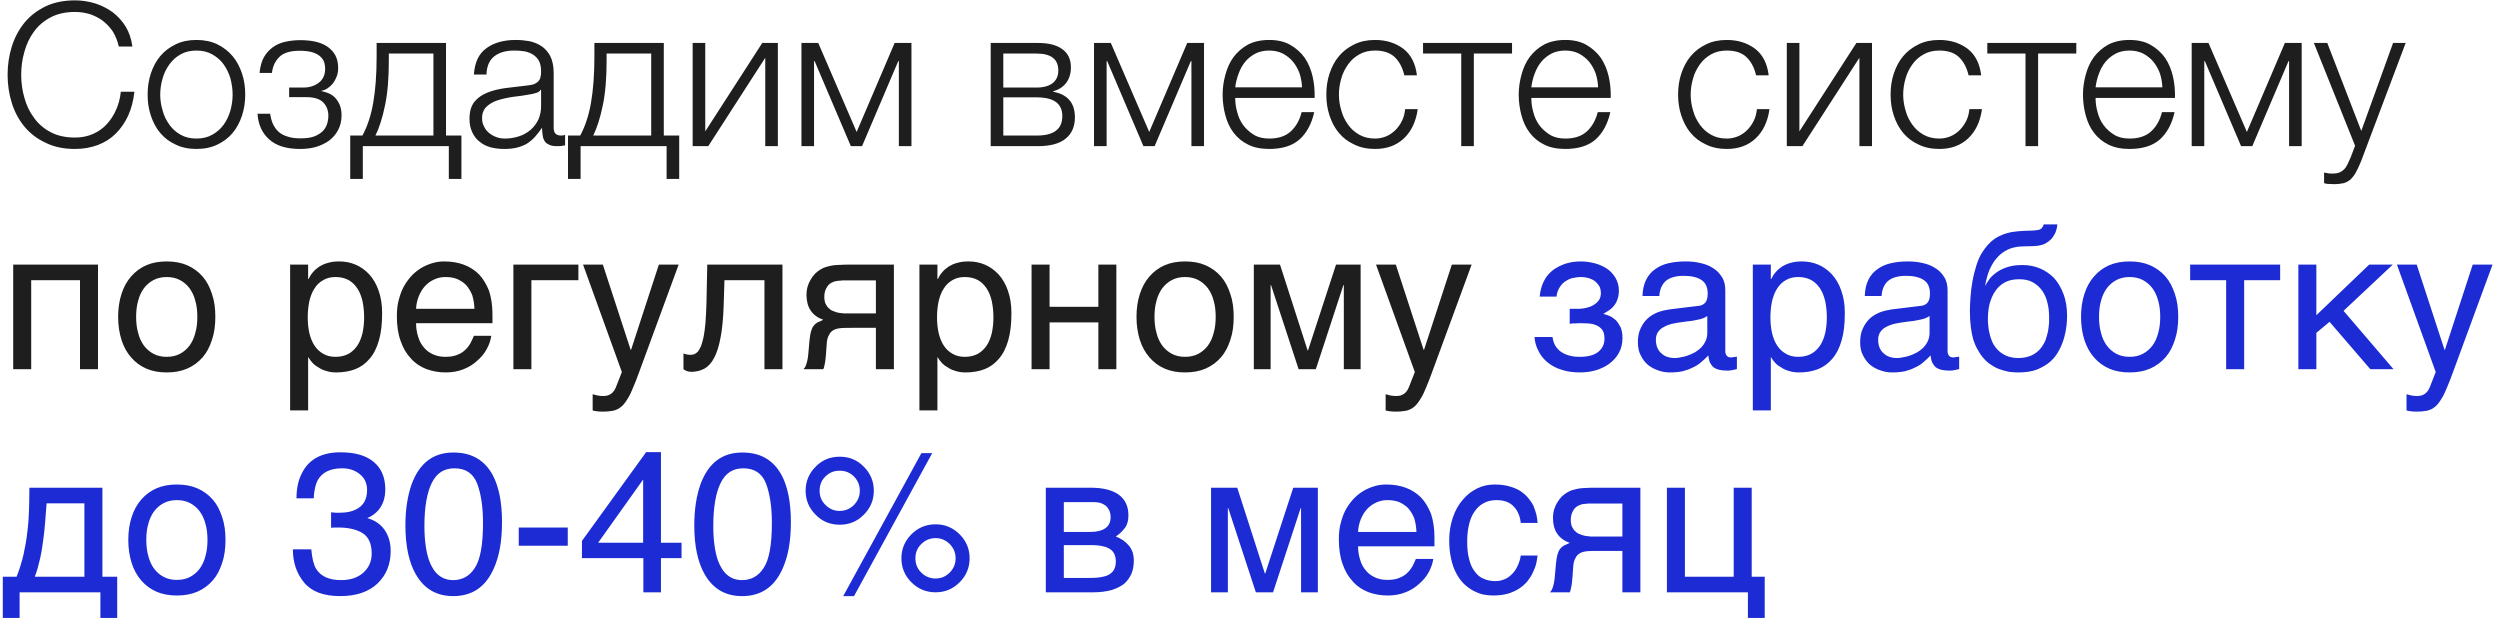 <?xml version="1.0" encoding="UTF-8"?> <svg xmlns="http://www.w3.org/2000/svg" width="325" height="81" viewBox="0 0 325 81" fill="none"><path d="M9.75 19.364C8.294 19.364 7.02 19.104 5.928 18.558C4.81 18.038 3.9 17.336 3.172 16.452C2.444 15.568 1.898 14.554 1.534 13.384C1.17 12.214 0.988 10.992 0.988 9.718C0.988 8.444 1.17 7.222 1.534 6.052C1.898 4.882 2.444 3.868 3.172 2.958C3.9 2.074 4.81 1.372 5.928 0.826C7.02 0.306 8.294 0.046 9.75 0.046C10.634 0.046 11.492 0.176 12.35 0.436C13.182 0.696 13.936 1.086 14.638 1.58C15.314 2.1 15.886 2.724 16.354 3.478C16.796 4.232 17.082 5.09 17.212 6.052H15.444C15.288 5.35 15.028 4.7 14.69 4.128C14.326 3.582 13.884 3.114 13.39 2.724C12.87 2.334 12.298 2.048 11.7 1.84C11.076 1.658 10.426 1.554 9.75 1.554C8.528 1.554 7.462 1.788 6.578 2.256C5.694 2.724 4.966 3.348 4.42 4.102C3.848 4.882 3.432 5.766 3.172 6.728C2.886 7.716 2.756 8.704 2.756 9.718C2.756 10.732 2.886 11.746 3.172 12.708C3.432 13.67 3.848 14.554 4.42 15.308C4.966 16.088 5.694 16.712 6.578 17.18C7.462 17.648 8.528 17.882 9.75 17.882C10.608 17.882 11.388 17.726 12.09 17.414C12.792 17.102 13.39 16.686 13.884 16.14C14.378 15.594 14.794 14.97 15.106 14.242C15.418 13.54 15.626 12.76 15.704 11.928H17.472C17.342 13.072 17.082 14.112 16.666 15.022C16.25 15.932 15.704 16.712 15.054 17.362C14.404 18.012 13.624 18.506 12.74 18.844C11.83 19.182 10.842 19.364 9.75 19.364ZM25.535 19.364C24.521 19.364 23.611 19.182 22.831 18.792C22.025 18.428 21.375 17.934 20.829 17.284C20.283 16.634 19.893 15.88 19.607 15.022C19.321 14.164 19.191 13.254 19.191 12.292C19.191 11.33 19.321 10.42 19.607 9.562C19.893 8.704 20.283 7.95 20.829 7.3C21.375 6.65 22.025 6.156 22.831 5.766C23.611 5.376 24.521 5.194 25.535 5.194C26.549 5.194 27.459 5.376 28.265 5.766C29.045 6.156 29.695 6.65 30.241 7.3C30.787 7.95 31.177 8.704 31.463 9.562C31.749 10.42 31.879 11.33 31.879 12.292C31.879 13.254 31.749 14.164 31.463 15.022C31.177 15.88 30.787 16.634 30.241 17.284C29.695 17.934 29.045 18.428 28.265 18.792C27.459 19.182 26.549 19.364 25.535 19.364ZM25.535 18.012C26.315 18.012 26.991 17.856 27.589 17.518C28.187 17.18 28.681 16.764 29.071 16.218C29.461 15.672 29.747 15.074 29.955 14.372C30.137 13.696 30.241 12.994 30.241 12.292C30.241 11.59 30.137 10.888 29.955 10.186C29.747 9.51 29.461 8.912 29.071 8.366C28.681 7.82 28.187 7.404 27.589 7.066C26.991 6.728 26.315 6.572 25.535 6.572C24.755 6.572 24.079 6.728 23.481 7.066C22.883 7.404 22.415 7.82 22.025 8.366C21.635 8.912 21.323 9.51 21.141 10.186C20.933 10.888 20.829 11.59 20.829 12.292C20.829 12.994 20.933 13.696 21.141 14.372C21.323 15.074 21.635 15.672 22.025 16.218C22.415 16.764 22.883 17.18 23.481 17.518C24.079 17.856 24.755 18.012 25.535 18.012ZM39.02 19.364C37.226 19.364 35.9 18.948 34.99 18.116C34.08 17.31 33.56 16.192 33.482 14.788H35.12C35.198 15.282 35.302 15.724 35.484 16.114C35.666 16.504 35.9 16.842 36.212 17.128C36.524 17.414 36.914 17.622 37.382 17.752C37.824 17.908 38.396 17.986 39.046 17.986C39.8 17.986 40.398 17.908 40.866 17.726C41.334 17.544 41.698 17.31 41.984 17.024C42.244 16.738 42.426 16.426 42.53 16.088C42.634 15.75 42.686 15.386 42.686 15.048C42.686 14.372 42.478 13.8 42.036 13.332C41.594 12.864 40.84 12.63 39.826 12.63H37.59V11.382H39.436C40.216 11.382 40.892 11.174 41.438 10.758C41.984 10.342 42.27 9.744 42.27 8.938C42.27 8.704 42.244 8.444 42.166 8.158C42.088 7.872 41.906 7.612 41.672 7.378C41.438 7.144 41.1 6.962 40.658 6.806C40.216 6.676 39.67 6.598 38.968 6.598C37.746 6.598 36.862 6.858 36.316 7.404C35.77 7.95 35.432 8.652 35.354 9.484H33.742C33.82 8.678 34.002 7.976 34.314 7.43C34.626 6.884 35.016 6.468 35.484 6.13C35.952 5.792 36.498 5.558 37.096 5.428C37.694 5.298 38.344 5.22 38.994 5.22C39.696 5.22 40.346 5.272 40.944 5.402C41.542 5.532 42.062 5.74 42.504 6.026C42.946 6.312 43.31 6.702 43.57 7.144C43.83 7.612 43.96 8.184 43.96 8.834C43.96 9.224 43.908 9.588 43.778 9.926C43.648 10.264 43.492 10.55 43.31 10.81C43.102 11.07 42.868 11.278 42.608 11.46C42.348 11.642 42.088 11.746 41.802 11.798V11.85C42.114 11.902 42.426 12.006 42.738 12.136C43.05 12.266 43.336 12.474 43.57 12.708C43.804 12.968 44.012 13.28 44.168 13.644C44.324 14.034 44.402 14.476 44.402 14.996C44.402 15.724 44.246 16.348 43.96 16.894C43.674 17.44 43.284 17.908 42.79 18.272C42.296 18.636 41.724 18.896 41.074 19.104C40.424 19.286 39.722 19.364 39.02 19.364ZM47.115 17.622C47.765 16.426 48.233 14.996 48.519 13.358C48.805 11.72 48.961 9.718 48.961 7.352V5.584H57.983V17.622H59.985V23.264H58.347V19H47.167V23.264H45.529V17.622H47.115ZM50.547 6.962V7.898C50.547 10.16 50.391 12.084 50.053 13.696C49.715 15.334 49.299 16.634 48.805 17.622H56.345V6.962H50.547ZM65.531 19.364C64.907 19.364 64.335 19.286 63.789 19.156C63.243 19 62.749 18.766 62.359 18.428C61.943 18.116 61.631 17.7 61.397 17.206C61.163 16.712 61.033 16.14 61.033 15.464C61.033 14.528 61.241 13.8 61.657 13.254C62.073 12.734 62.619 12.344 63.321 12.058C63.997 11.772 64.777 11.59 65.635 11.46L68.235 11.148C68.573 11.122 68.859 11.07 69.145 11.018C69.405 10.966 69.613 10.862 69.795 10.732C69.977 10.602 70.107 10.446 70.211 10.212C70.289 9.978 70.341 9.692 70.341 9.328C70.341 8.782 70.263 8.314 70.081 7.95C69.899 7.612 69.639 7.326 69.327 7.118C68.989 6.91 68.625 6.754 68.209 6.676C67.767 6.598 67.325 6.572 66.831 6.572C65.791 6.572 64.933 6.806 64.283 7.3C63.633 7.794 63.269 8.6 63.243 9.692H61.605C61.709 8.106 62.255 6.962 63.243 6.26C64.205 5.558 65.479 5.194 67.039 5.194C67.637 5.194 68.209 5.246 68.807 5.35C69.405 5.48 69.925 5.688 70.393 6C70.861 6.312 71.251 6.754 71.537 7.3C71.823 7.872 71.979 8.6 71.979 9.51V16.634C71.979 17.284 72.291 17.622 72.941 17.622C73.149 17.622 73.331 17.596 73.461 17.518V18.896L72.967 18.974C72.811 19 72.629 19 72.395 19C71.979 19 71.641 18.948 71.407 18.818C71.147 18.714 70.939 18.558 70.809 18.35C70.679 18.142 70.575 17.882 70.549 17.596C70.497 17.31 70.471 16.998 70.471 16.66H70.419C70.133 17.102 69.821 17.466 69.535 17.804C69.223 18.142 68.885 18.428 68.521 18.662C68.131 18.896 67.715 19.052 67.221 19.182C66.727 19.312 66.181 19.364 65.531 19.364ZM65.661 18.012C66.285 18.012 66.883 17.908 67.455 17.726C68.027 17.544 68.521 17.258 68.963 16.894C69.379 16.53 69.717 16.088 69.977 15.568C70.211 15.048 70.341 14.45 70.341 13.8V11.668H70.289C70.185 11.85 69.977 12.006 69.691 12.084C69.405 12.162 69.145 12.24 68.911 12.266C68.209 12.396 67.507 12.5 66.779 12.578C66.025 12.682 65.349 12.838 64.751 13.02C64.153 13.202 63.659 13.488 63.269 13.852C62.879 14.216 62.671 14.71 62.671 15.36C62.671 15.776 62.749 16.14 62.931 16.452C63.087 16.79 63.295 17.05 63.581 17.284C63.867 17.518 64.179 17.7 64.543 17.83C64.881 17.96 65.271 18.012 65.661 18.012ZM75.426 17.622C76.076 16.426 76.544 14.996 76.83 13.358C77.116 11.72 77.272 9.718 77.272 7.352V5.584H86.294V17.622H88.296V23.264H86.658V19H75.478V23.264H73.84V17.622H75.426ZM78.858 6.962V7.898C78.858 10.16 78.702 12.084 78.364 13.696C78.026 15.334 77.61 16.634 77.116 17.622H84.656V6.962H78.858ZM91.684 17.076L99.094 5.584H101.122V19H99.484V7.508L92.074 19H90.046V5.584H91.684V17.076ZM111.364 17.154L116.304 5.584H118.488V19H116.85V7.95H116.772L112.066 19H110.61L105.904 7.95H105.826V19H104.188V5.584H106.372L111.364 17.154ZM134.928 5.584C136.306 5.584 137.346 5.844 138.1 6.39C138.854 6.936 139.218 7.716 139.218 8.756C139.218 9.562 139.01 10.212 138.62 10.758C138.204 11.304 137.632 11.668 136.904 11.876V11.928C137.788 12.084 138.49 12.422 138.984 12.968C139.478 13.514 139.738 14.268 139.738 15.256C139.738 16.478 139.322 17.388 138.516 18.038C137.71 18.688 136.514 19 134.928 19H128.792V5.584H134.928ZM134.746 11.382C135.682 11.382 136.384 11.174 136.878 10.784C137.346 10.394 137.58 9.848 137.58 9.172C137.58 7.69 136.644 6.962 134.746 6.962H130.43V11.382H134.746ZM134.746 17.622C135.89 17.622 136.748 17.414 137.294 16.972C137.84 16.556 138.1 15.932 138.1 15.074C138.1 14.294 137.84 13.696 137.294 13.28C136.748 12.864 135.89 12.656 134.746 12.656H130.43V17.622H134.746ZM149.399 17.154L154.339 5.584H156.523V19H154.885V7.95H154.807L150.101 19H148.645L143.939 7.95H143.861V19H142.223V5.584H144.407L149.399 17.154ZM164.999 19.364C163.933 19.364 162.997 19.182 162.243 18.792C161.489 18.428 160.865 17.908 160.371 17.258C159.877 16.608 159.539 15.88 159.305 15.022C159.071 14.164 158.941 13.254 158.941 12.292C158.941 11.408 159.071 10.55 159.305 9.692C159.539 8.834 159.877 8.08 160.371 7.404C160.865 6.754 161.489 6.208 162.243 5.792C162.997 5.402 163.933 5.194 164.999 5.194C166.065 5.194 167.001 5.402 167.755 5.844C168.509 6.286 169.133 6.832 169.627 7.534C170.095 8.236 170.433 9.042 170.641 9.952C170.849 10.862 170.927 11.798 170.901 12.734H160.579C160.579 13.332 160.657 13.956 160.839 14.58C160.995 15.204 161.255 15.776 161.619 16.27C161.983 16.764 162.451 17.18 162.997 17.518C163.543 17.856 164.219 18.012 164.999 18.012C166.195 18.012 167.131 17.7 167.807 17.076C168.483 16.452 168.951 15.62 169.211 14.58H170.849C170.511 16.114 169.861 17.284 168.951 18.116C168.015 18.948 166.689 19.364 164.999 19.364ZM169.263 11.356C169.237 10.732 169.133 10.134 168.951 9.562C168.743 8.99 168.457 8.47 168.093 8.028C167.729 7.586 167.287 7.248 166.767 6.962C166.247 6.702 165.649 6.572 164.999 6.572C164.323 6.572 163.725 6.702 163.205 6.962C162.685 7.248 162.243 7.586 161.879 8.028C161.515 8.47 161.229 8.99 161.021 9.562C160.787 10.16 160.657 10.758 160.579 11.356H169.263ZM178.767 19.364C177.753 19.364 176.843 19.182 176.063 18.792C175.257 18.428 174.607 17.934 174.061 17.284C173.515 16.634 173.125 15.88 172.839 15.022C172.553 14.164 172.423 13.254 172.423 12.292C172.423 11.33 172.553 10.42 172.839 9.562C173.125 8.704 173.515 7.95 174.061 7.3C174.607 6.65 175.257 6.156 176.063 5.766C176.843 5.376 177.753 5.194 178.767 5.194C180.197 5.194 181.419 5.584 182.433 6.338C183.421 7.092 184.019 8.262 184.201 9.796H182.563C182.329 8.782 181.913 8.002 181.315 7.43C180.717 6.858 179.859 6.572 178.767 6.572C177.987 6.572 177.311 6.728 176.713 7.066C176.115 7.404 175.647 7.82 175.257 8.366C174.867 8.912 174.555 9.51 174.373 10.186C174.165 10.888 174.061 11.59 174.061 12.292C174.061 12.994 174.165 13.696 174.373 14.372C174.555 15.074 174.867 15.672 175.257 16.218C175.647 16.764 176.115 17.18 176.713 17.518C177.311 17.856 177.987 18.012 178.767 18.012C179.261 18.012 179.755 17.908 180.197 17.726C180.639 17.544 181.055 17.258 181.393 16.92C181.731 16.582 182.017 16.192 182.251 15.724C182.485 15.256 182.615 14.736 182.667 14.19H184.305C184.071 15.828 183.473 17.076 182.511 17.986C181.549 18.896 180.301 19.364 178.767 19.364ZM184.995 5.584H196.565V6.962H191.599V19H189.961V6.962H184.995V5.584ZM203.491 19.364C202.425 19.364 201.489 19.182 200.735 18.792C199.981 18.428 199.357 17.908 198.863 17.258C198.369 16.608 198.031 15.88 197.797 15.022C197.563 14.164 197.433 13.254 197.433 12.292C197.433 11.408 197.563 10.55 197.797 9.692C198.031 8.834 198.369 8.08 198.863 7.404C199.357 6.754 199.981 6.208 200.735 5.792C201.489 5.402 202.425 5.194 203.491 5.194C204.557 5.194 205.493 5.402 206.247 5.844C207.001 6.286 207.625 6.832 208.119 7.534C208.587 8.236 208.925 9.042 209.133 9.952C209.341 10.862 209.419 11.798 209.393 12.734H199.071C199.071 13.332 199.149 13.956 199.331 14.58C199.487 15.204 199.747 15.776 200.111 16.27C200.475 16.764 200.943 17.18 201.489 17.518C202.035 17.856 202.711 18.012 203.491 18.012C204.687 18.012 205.623 17.7 206.299 17.076C206.975 16.452 207.443 15.62 207.703 14.58H209.341C209.003 16.114 208.353 17.284 207.443 18.116C206.507 18.948 205.181 19.364 203.491 19.364ZM207.755 11.356C207.729 10.732 207.625 10.134 207.443 9.562C207.235 8.99 206.949 8.47 206.585 8.028C206.221 7.586 205.779 7.248 205.259 6.962C204.739 6.702 204.141 6.572 203.491 6.572C202.815 6.572 202.217 6.702 201.697 6.962C201.177 7.248 200.735 7.586 200.371 8.028C200.007 8.47 199.721 8.99 199.513 9.562C199.279 10.16 199.149 10.758 199.071 11.356H207.755ZM224.496 19.364C223.482 19.364 222.572 19.182 221.792 18.792C220.986 18.428 220.336 17.934 219.79 17.284C219.244 16.634 218.854 15.88 218.568 15.022C218.282 14.164 218.152 13.254 218.152 12.292C218.152 11.33 218.282 10.42 218.568 9.562C218.854 8.704 219.244 7.95 219.79 7.3C220.336 6.65 220.986 6.156 221.792 5.766C222.572 5.376 223.482 5.194 224.496 5.194C225.926 5.194 227.148 5.584 228.162 6.338C229.15 7.092 229.748 8.262 229.93 9.796H228.292C228.058 8.782 227.642 8.002 227.044 7.43C226.446 6.858 225.588 6.572 224.496 6.572C223.716 6.572 223.04 6.728 222.442 7.066C221.844 7.404 221.376 7.82 220.986 8.366C220.596 8.912 220.284 9.51 220.102 10.186C219.894 10.888 219.79 11.59 219.79 12.292C219.79 12.994 219.894 13.696 220.102 14.372C220.284 15.074 220.596 15.672 220.986 16.218C221.376 16.764 221.844 17.18 222.442 17.518C223.04 17.856 223.716 18.012 224.496 18.012C224.99 18.012 225.484 17.908 225.926 17.726C226.368 17.544 226.784 17.258 227.122 16.92C227.46 16.582 227.746 16.192 227.98 15.724C228.214 15.256 228.344 14.736 228.396 14.19H230.034C229.8 15.828 229.202 17.076 228.24 17.986C227.278 18.896 226.03 19.364 224.496 19.364ZM233.922 17.076L241.332 5.584H243.36V19H241.722V7.508L234.312 19H232.284V5.584H233.922V17.076ZM252.121 19.364C251.107 19.364 250.197 19.182 249.417 18.792C248.611 18.428 247.961 17.934 247.415 17.284C246.869 16.634 246.479 15.88 246.193 15.022C245.907 14.164 245.777 13.254 245.777 12.292C245.777 11.33 245.907 10.42 246.193 9.562C246.479 8.704 246.869 7.95 247.415 7.3C247.961 6.65 248.611 6.156 249.417 5.766C250.197 5.376 251.107 5.194 252.121 5.194C253.551 5.194 254.773 5.584 255.787 6.338C256.775 7.092 257.373 8.262 257.555 9.796H255.917C255.683 8.782 255.267 8.002 254.669 7.43C254.071 6.858 253.213 6.572 252.121 6.572C251.341 6.572 250.665 6.728 250.067 7.066C249.469 7.404 249.001 7.82 248.611 8.366C248.221 8.912 247.909 9.51 247.727 10.186C247.519 10.888 247.415 11.59 247.415 12.292C247.415 12.994 247.519 13.696 247.727 14.372C247.909 15.074 248.221 15.672 248.611 16.218C249.001 16.764 249.469 17.18 250.067 17.518C250.665 17.856 251.341 18.012 252.121 18.012C252.615 18.012 253.109 17.908 253.551 17.726C253.993 17.544 254.409 17.258 254.747 16.92C255.085 16.582 255.371 16.192 255.605 15.724C255.839 15.256 255.969 14.736 256.021 14.19H257.659C257.425 15.828 256.827 17.076 255.865 17.986C254.903 18.896 253.655 19.364 252.121 19.364ZM258.349 5.584H269.919V6.962H264.953V19H263.315V6.962H258.349V5.584ZM276.844 19.364C275.778 19.364 274.842 19.182 274.088 18.792C273.334 18.428 272.71 17.908 272.216 17.258C271.722 16.608 271.384 15.88 271.15 15.022C270.916 14.164 270.786 13.254 270.786 12.292C270.786 11.408 270.916 10.55 271.15 9.692C271.384 8.834 271.722 8.08 272.216 7.404C272.71 6.754 273.334 6.208 274.088 5.792C274.842 5.402 275.778 5.194 276.844 5.194C277.91 5.194 278.846 5.402 279.6 5.844C280.354 6.286 280.978 6.832 281.472 7.534C281.94 8.236 282.278 9.042 282.486 9.952C282.694 10.862 282.772 11.798 282.746 12.734H272.424C272.424 13.332 272.502 13.956 272.684 14.58C272.84 15.204 273.1 15.776 273.464 16.27C273.828 16.764 274.296 17.18 274.842 17.518C275.388 17.856 276.064 18.012 276.844 18.012C278.04 18.012 278.976 17.7 279.652 17.076C280.328 16.452 280.796 15.62 281.056 14.58H282.694C282.356 16.114 281.706 17.284 280.796 18.116C279.86 18.948 278.534 19.364 276.844 19.364ZM281.108 11.356C281.082 10.732 280.978 10.134 280.796 9.562C280.588 8.99 280.302 8.47 279.938 8.028C279.574 7.586 279.132 7.248 278.612 6.962C278.092 6.702 277.494 6.572 276.844 6.572C276.168 6.572 275.57 6.702 275.05 6.962C274.53 7.248 274.088 7.586 273.724 8.028C273.36 8.47 273.074 8.99 272.866 9.562C272.632 10.16 272.502 10.758 272.424 11.356H281.108ZM292.095 17.154L297.035 5.584H299.219V19H297.581V7.95H297.503L292.797 19H291.341L286.635 7.95H286.557V19H284.919V5.584H287.103L292.095 17.154ZM303.378 23.94C303.04 23.914 302.806 23.914 302.624 23.914C302.442 23.888 302.26 23.862 302.13 23.81V22.432L302.702 22.536C302.884 22.562 303.066 22.562 303.248 22.562C303.612 22.562 303.924 22.51 304.158 22.406C304.392 22.302 304.574 22.172 304.756 21.99C304.938 21.808 305.068 21.574 305.198 21.314C305.328 21.054 305.458 20.768 305.588 20.456L306.16 18.948L300.804 5.584H302.546L306.966 17.024L311.1 5.584H312.738L306.914 21.028C306.68 21.6 306.446 22.068 306.238 22.458C306.03 22.822 305.796 23.108 305.562 23.342C305.302 23.55 305.016 23.706 304.678 23.81C304.34 23.888 303.898 23.94 303.378 23.94ZM4.056 48H1.716V34.402H12.74V48H10.4V36.43H4.056V48ZM27.993 41.188C27.993 42.306 27.863 43.294 27.551 44.204C27.265 45.088 26.875 45.842 26.329 46.466C25.783 47.09 25.107 47.584 24.327 47.922C23.547 48.26 22.663 48.416 21.675 48.416C20.687 48.416 19.803 48.26 19.023 47.922C18.243 47.584 17.593 47.09 17.047 46.466C16.501 45.842 16.085 45.088 15.799 44.204C15.513 43.294 15.357 42.306 15.357 41.188C15.357 40.07 15.513 39.082 15.799 38.198C16.085 37.314 16.501 36.56 17.047 35.936C17.593 35.312 18.243 34.818 19.023 34.48C19.803 34.142 20.687 33.986 21.675 33.986C22.663 33.986 23.547 34.142 24.327 34.48C25.107 34.818 25.783 35.312 26.329 35.936C26.875 36.56 27.265 37.314 27.551 38.198C27.863 39.082 27.993 40.07 27.993 41.188ZM25.653 41.188C25.653 40.434 25.575 39.732 25.393 39.108C25.237 38.484 24.977 37.938 24.639 37.47C24.301 37.028 23.885 36.664 23.391 36.404C22.897 36.144 22.325 36.014 21.675 36.014C21.025 36.014 20.453 36.144 19.959 36.404C19.465 36.664 19.049 37.028 18.711 37.47C18.373 37.938 18.113 38.484 17.957 39.108C17.775 39.732 17.697 40.434 17.697 41.188C17.697 41.942 17.775 42.644 17.957 43.268C18.113 43.918 18.373 44.464 18.711 44.932C19.049 45.374 19.465 45.738 19.959 45.998C20.453 46.258 21.025 46.388 21.675 46.388C22.325 46.388 22.897 46.258 23.391 45.998C23.885 45.738 24.301 45.374 24.639 44.932C24.977 44.464 25.237 43.918 25.393 43.268C25.575 42.644 25.653 41.942 25.653 41.188ZM40.057 36.274H40.109C40.265 35.962 40.447 35.65 40.681 35.39C40.915 35.104 41.201 34.87 41.539 34.636C41.851 34.454 42.215 34.272 42.657 34.168C43.073 34.038 43.567 33.986 44.113 33.986C44.841 33.986 45.543 34.116 46.219 34.402C46.895 34.688 47.467 35.104 47.987 35.65C48.507 36.222 48.923 36.924 49.209 37.756C49.521 38.614 49.677 39.576 49.677 40.694C49.677 42.098 49.547 43.268 49.261 44.256C48.975 45.244 48.585 46.024 48.039 46.648C47.519 47.272 46.895 47.714 46.167 48C45.413 48.286 44.607 48.416 43.697 48.416C43.255 48.416 42.839 48.364 42.449 48.234C42.059 48.13 41.695 47.974 41.409 47.766C41.071 47.584 40.811 47.376 40.603 47.142C40.395 46.908 40.213 46.674 40.109 46.466H40.057V53.356H37.717V34.402H40.057V36.274ZM40.005 41.266C40.005 42.02 40.083 42.67 40.213 43.294C40.369 43.918 40.577 44.464 40.889 44.932C41.175 45.374 41.565 45.738 42.033 45.998C42.475 46.258 42.995 46.388 43.619 46.388C44.269 46.388 44.815 46.258 45.309 45.998C45.777 45.738 46.141 45.374 46.453 44.932C46.765 44.464 46.973 43.918 47.129 43.294C47.259 42.67 47.337 42.02 47.337 41.266C47.337 40.486 47.259 39.81 47.129 39.16C46.973 38.51 46.765 37.964 46.453 37.496C46.141 37.028 45.777 36.664 45.309 36.404C44.815 36.144 44.269 36.014 43.619 36.014C42.995 36.014 42.475 36.144 42.033 36.404C41.565 36.664 41.175 37.028 40.889 37.496C40.577 37.964 40.369 38.51 40.213 39.16C40.083 39.81 40.005 40.486 40.005 41.266ZM63.864 43.658C63.786 44.256 63.578 44.828 63.266 45.4C62.954 45.972 62.538 46.466 62.018 46.908C61.524 47.376 60.926 47.74 60.25 48C59.548 48.286 58.768 48.416 57.936 48.416C57.026 48.416 56.194 48.26 55.414 47.974C54.634 47.662 53.958 47.22 53.412 46.596C52.84 45.998 52.398 45.244 52.086 44.334C51.748 43.424 51.592 42.332 51.592 41.11C51.592 40.278 51.67 39.524 51.878 38.848C52.06 38.172 52.294 37.574 52.606 37.054C52.918 36.534 53.282 36.066 53.672 35.676C54.088 35.286 54.504 34.974 54.972 34.714C55.414 34.48 55.882 34.298 56.35 34.168C56.818 34.038 57.286 33.986 57.728 33.986C58.664 33.986 59.496 34.116 60.276 34.402C61.056 34.688 61.706 35.104 62.278 35.676C62.824 36.248 63.24 36.976 63.578 37.808C63.864 38.692 64.02 39.706 64.02 40.85V42.02H54.088C54.088 42.67 54.192 43.268 54.374 43.814C54.53 44.36 54.79 44.802 55.128 45.192C55.44 45.582 55.856 45.868 56.324 46.076C56.792 46.284 57.312 46.388 57.91 46.388C58.508 46.388 59.028 46.31 59.444 46.128C59.86 45.972 60.198 45.764 60.484 45.478C60.77 45.218 60.978 44.932 61.16 44.62C61.342 44.282 61.472 43.97 61.602 43.658H63.864ZM61.68 40.148C61.654 39.498 61.55 38.9 61.394 38.38C61.186 37.86 60.926 37.444 60.614 37.08C60.302 36.742 59.886 36.482 59.444 36.274C58.976 36.092 58.482 36.014 57.91 36.014C57.39 36.014 56.896 36.118 56.454 36.326C55.986 36.534 55.596 36.82 55.258 37.184C54.92 37.548 54.66 37.99 54.452 38.484C54.244 39.004 54.114 39.55 54.088 40.148H61.68ZM75.191 36.43H69.081V48H66.741V34.402H75.191V36.43ZM81.986 45.478H82.038L85.652 34.402H88.226L83.026 48.546C82.766 49.248 82.532 49.872 82.298 50.392C82.09 50.912 81.882 51.38 81.648 51.744C81.44 52.108 81.232 52.394 81.024 52.628C80.816 52.862 80.556 53.044 80.322 53.174C80.036 53.304 79.776 53.408 79.438 53.434C79.126 53.486 78.762 53.512 78.346 53.512C78.008 53.512 77.748 53.486 77.566 53.46C77.358 53.434 77.176 53.408 77.046 53.356V51.25C77.202 51.302 77.41 51.354 77.644 51.406C77.878 51.458 78.164 51.484 78.424 51.484C78.84 51.484 79.204 51.38 79.464 51.172C79.75 50.964 79.932 50.678 80.088 50.288L80.842 48.364L75.798 34.402H78.372L81.986 45.478ZM94.076 39.706C94.024 41.344 93.894 42.722 93.686 43.814C93.478 44.932 93.218 45.816 92.854 46.492C92.516 47.168 92.074 47.636 91.58 47.922C91.086 48.182 90.514 48.338 89.864 48.338C89.63 48.338 89.422 48.286 89.266 48.234C89.084 48.156 88.954 48.078 88.85 48V45.946C89.188 46.076 89.474 46.128 89.734 46.128C89.916 46.128 90.098 46.102 90.254 46.05C90.41 45.972 90.566 45.868 90.722 45.712C90.852 45.53 91.008 45.296 91.138 44.984C91.242 44.672 91.372 44.256 91.476 43.762C91.554 43.268 91.658 42.67 91.71 41.968C91.762 41.24 91.814 40.408 91.84 39.42L91.944 34.402H101.72V48H99.38V36.43H94.18L94.076 39.706ZM113.867 42.618H110.851C110.305 42.618 109.837 42.618 109.447 42.644C109.031 42.67 108.693 42.748 108.407 42.878C108.147 43.034 107.913 43.216 107.783 43.528C107.601 43.814 107.497 44.204 107.471 44.75L107.367 46.206C107.341 46.258 107.341 46.336 107.341 46.466C107.315 46.596 107.315 46.752 107.289 46.908C107.263 47.09 107.237 47.272 107.185 47.454C107.159 47.662 107.107 47.844 107.029 48H104.455C104.533 47.922 104.559 47.844 104.637 47.766C104.689 47.688 104.741 47.558 104.793 47.428C104.845 47.298 104.897 47.09 104.949 46.882C105.001 46.648 105.053 46.362 105.079 45.998L105.235 44.256C105.287 43.788 105.339 43.424 105.417 43.138C105.495 42.852 105.599 42.592 105.729 42.41C105.859 42.228 106.015 42.072 106.223 41.942C106.457 41.838 106.717 41.708 107.029 41.578C105.573 41.058 104.845 39.966 104.845 38.354C104.845 37.938 104.897 37.574 105.001 37.21C105.105 36.872 105.235 36.586 105.417 36.3C105.573 36.04 105.755 35.806 105.963 35.572C106.171 35.39 106.379 35.208 106.587 35.078C106.847 34.922 107.133 34.766 107.445 34.688C107.783 34.584 108.095 34.532 108.407 34.48C108.719 34.454 109.031 34.428 109.343 34.428C109.629 34.402 109.915 34.402 110.175 34.402H116.207V48H113.867V42.618ZM109.525 36.456C109.317 36.482 109.109 36.482 108.953 36.508C108.797 36.508 108.641 36.56 108.485 36.586C108.355 36.638 108.225 36.69 108.069 36.768C107.783 36.924 107.549 37.184 107.393 37.522C107.237 37.834 107.159 38.198 107.159 38.562C107.159 38.926 107.211 39.238 107.315 39.472C107.445 39.732 107.575 39.94 107.783 40.096C107.939 40.278 108.147 40.382 108.381 40.46C108.589 40.564 108.823 40.616 109.057 40.668L109.733 40.746C109.941 40.746 110.149 40.746 110.305 40.746H113.867V36.456H109.525ZM121.865 36.274H121.917C122.073 35.962 122.255 35.65 122.489 35.39C122.723 35.104 123.009 34.87 123.347 34.636C123.659 34.454 124.023 34.272 124.465 34.168C124.881 34.038 125.375 33.986 125.921 33.986C126.649 33.986 127.351 34.116 128.027 34.402C128.703 34.688 129.275 35.104 129.795 35.65C130.315 36.222 130.731 36.924 131.017 37.756C131.329 38.614 131.485 39.576 131.485 40.694C131.485 42.098 131.355 43.268 131.069 44.256C130.783 45.244 130.393 46.024 129.847 46.648C129.327 47.272 128.703 47.714 127.975 48C127.221 48.286 126.415 48.416 125.505 48.416C125.063 48.416 124.647 48.364 124.257 48.234C123.867 48.13 123.503 47.974 123.217 47.766C122.879 47.584 122.619 47.376 122.411 47.142C122.203 46.908 122.021 46.674 121.917 46.466H121.865V53.356H119.525V34.402H121.865V36.274ZM121.813 41.266C121.813 42.02 121.891 42.67 122.021 43.294C122.177 43.918 122.385 44.464 122.697 44.932C122.983 45.374 123.373 45.738 123.841 45.998C124.283 46.258 124.803 46.388 125.427 46.388C126.077 46.388 126.623 46.258 127.117 45.998C127.585 45.738 127.949 45.374 128.261 44.932C128.573 44.464 128.781 43.918 128.937 43.294C129.067 42.67 129.145 42.02 129.145 41.266C129.145 40.486 129.067 39.81 128.937 39.16C128.781 38.51 128.573 37.964 128.261 37.496C127.949 37.028 127.585 36.664 127.117 36.404C126.623 36.144 126.077 36.014 125.427 36.014C124.803 36.014 124.283 36.144 123.841 36.404C123.373 36.664 122.983 37.028 122.697 37.496C122.385 37.964 122.177 38.51 122.021 39.16C121.891 39.81 121.813 40.486 121.813 41.266ZM136.443 39.888H142.787V34.402H145.127V48H142.787V41.916H136.443V48H134.103V34.402H136.443V39.888ZM160.38 41.188C160.38 42.306 160.25 43.294 159.938 44.204C159.652 45.088 159.262 45.842 158.716 46.466C158.17 47.09 157.494 47.584 156.714 47.922C155.934 48.26 155.05 48.416 154.062 48.416C153.074 48.416 152.19 48.26 151.41 47.922C150.63 47.584 149.98 47.09 149.434 46.466C148.888 45.842 148.472 45.088 148.186 44.204C147.9 43.294 147.744 42.306 147.744 41.188C147.744 40.07 147.9 39.082 148.186 38.198C148.472 37.314 148.888 36.56 149.434 35.936C149.98 35.312 150.63 34.818 151.41 34.48C152.19 34.142 153.074 33.986 154.062 33.986C155.05 33.986 155.934 34.142 156.714 34.48C157.494 34.818 158.17 35.312 158.716 35.936C159.262 36.56 159.652 37.314 159.938 38.198C160.25 39.082 160.38 40.07 160.38 41.188ZM158.04 41.188C158.04 40.434 157.962 39.732 157.78 39.108C157.624 38.484 157.364 37.938 157.026 37.47C156.688 37.028 156.272 36.664 155.778 36.404C155.284 36.144 154.712 36.014 154.062 36.014C153.412 36.014 152.84 36.144 152.346 36.404C151.852 36.664 151.436 37.028 151.098 37.47C150.76 37.938 150.5 38.484 150.344 39.108C150.162 39.732 150.084 40.434 150.084 41.188C150.084 41.942 150.162 42.644 150.344 43.268C150.5 43.918 150.76 44.464 151.098 44.932C151.436 45.374 151.852 45.738 152.346 45.998C152.84 46.258 153.412 46.388 154.062 46.388C154.712 46.388 155.284 46.258 155.778 45.998C156.272 45.738 156.688 45.374 157.026 44.932C157.364 44.464 157.624 43.918 157.78 43.268C157.962 42.644 158.04 41.942 158.04 41.188ZM169.991 45.556H170.043L173.683 34.402H176.881V48H174.697V37.054H174.645L171.057 48H168.821L165.233 37.054H165.181V48H162.997V34.402H166.403L169.991 45.556ZM185.072 45.478H185.124L188.738 34.402H191.312L186.112 48.546C185.852 49.248 185.618 49.872 185.384 50.392C185.176 50.912 184.968 51.38 184.734 51.744C184.526 52.108 184.318 52.394 184.11 52.628C183.902 52.862 183.642 53.044 183.408 53.174C183.122 53.304 182.862 53.408 182.524 53.434C182.212 53.486 181.848 53.512 181.432 53.512C181.094 53.512 180.834 53.486 180.652 53.46C180.444 53.434 180.262 53.408 180.132 53.356V51.25C180.288 51.302 180.496 51.354 180.73 51.406C180.964 51.458 181.25 51.484 181.51 51.484C181.926 51.484 182.29 51.38 182.55 51.172C182.836 50.964 183.018 50.678 183.174 50.288L183.928 48.364L178.884 34.402H181.458L185.072 45.478Z" fill="#1E1E1E"></path><path d="M205.256 40.148C205.568 40.148 205.88 40.096 206.218 40.018C206.556 39.94 206.868 39.836 207.154 39.654C207.44 39.498 207.648 39.29 207.856 39.03C208.038 38.77 208.116 38.432 208.116 38.068C208.116 37.808 208.064 37.548 207.96 37.288C207.83 37.054 207.648 36.82 207.44 36.638C207.206 36.43 206.946 36.3 206.582 36.17C206.244 36.066 205.854 36.014 205.412 36.014C205.178 36.014 204.892 36.066 204.58 36.118C204.242 36.17 203.93 36.3 203.644 36.482C203.306 36.664 203.046 36.924 202.812 37.262C202.578 37.6 202.396 38.042 202.344 38.562H200.16C200.212 37.964 200.342 37.418 200.524 36.95C200.706 36.508 200.94 36.092 201.226 35.754C201.512 35.416 201.824 35.13 202.162 34.922C202.526 34.688 202.89 34.506 203.254 34.376C203.644 34.22 204.008 34.142 204.398 34.064C204.788 34.012 205.152 33.986 205.49 33.986C206.088 33.986 206.686 34.064 207.284 34.22C207.882 34.376 208.428 34.61 208.896 34.922C209.364 35.234 209.728 35.65 210.014 36.118C210.3 36.612 210.456 37.158 210.456 37.808C210.456 38.25 210.378 38.588 210.274 38.9C210.17 39.238 210.014 39.498 209.806 39.758C209.624 39.992 209.416 40.174 209.156 40.356C208.922 40.512 208.688 40.642 208.48 40.772V40.824C208.714 40.876 208.974 40.954 209.26 41.084C209.546 41.214 209.806 41.396 210.066 41.63C210.3 41.89 210.508 42.202 210.69 42.566C210.846 42.956 210.924 43.398 210.924 43.944C210.924 44.724 210.742 45.374 210.43 45.92C210.118 46.492 209.676 46.934 209.156 47.324C208.636 47.688 208.038 47.974 207.388 48.156C206.712 48.338 206.062 48.416 205.386 48.416C204.528 48.416 203.748 48.312 203.046 48.078C202.344 47.87 201.746 47.558 201.226 47.142C200.732 46.752 200.316 46.258 200.03 45.686C199.718 45.114 199.536 44.49 199.484 43.814H201.824C201.902 44.308 202.032 44.724 202.266 45.062C202.5 45.374 202.76 45.66 203.098 45.842C203.41 46.024 203.774 46.18 204.164 46.258C204.554 46.362 204.944 46.388 205.36 46.388C206.426 46.388 207.232 46.18 207.778 45.738C208.324 45.296 208.584 44.724 208.584 43.996C208.584 43.684 208.532 43.398 208.454 43.164C208.35 42.93 208.168 42.696 207.96 42.54C207.726 42.358 207.414 42.228 207.05 42.124C206.66 42.046 206.192 42.02 205.646 42.02H205.282C205.126 42.02 204.996 42.02 204.84 42.046H204.424L204.06 42.098V40.148H205.256ZM213.524 38.484C213.55 37.652 213.706 36.95 213.992 36.378C214.278 35.806 214.668 35.338 215.162 35C215.656 34.636 216.228 34.376 216.904 34.22C217.58 34.064 218.308 33.986 219.114 33.986C219.764 33.986 220.414 34.038 221.038 34.194C221.662 34.324 222.208 34.532 222.676 34.844C223.17 35.13 223.56 35.546 223.846 36.014C224.158 36.482 224.288 37.08 224.288 37.756V45.66C224.288 45.868 224.34 46.076 224.47 46.232C224.574 46.388 224.782 46.466 225.042 46.466C225.146 46.466 225.276 46.44 225.406 46.414C225.536 46.414 225.666 46.388 225.796 46.362V47.974C225.614 48.026 225.406 48.078 225.224 48.104C225.042 48.156 224.808 48.182 224.548 48.182C224.132 48.182 223.794 48.13 223.508 48.078C223.196 48 222.962 47.896 222.754 47.74C222.572 47.584 222.416 47.376 222.286 47.116C222.182 46.882 222.13 46.57 222.078 46.206C221.792 46.518 221.48 46.804 221.168 47.064C220.856 47.35 220.492 47.584 220.076 47.766C219.686 47.974 219.244 48.13 218.75 48.26C218.256 48.364 217.71 48.416 217.086 48.416C216.566 48.416 216.072 48.338 215.578 48.156C215.084 48 214.616 47.74 214.226 47.428C213.836 47.09 213.524 46.674 213.29 46.18C213.03 45.712 212.926 45.14 212.926 44.49C212.926 43.788 213.03 43.19 213.29 42.67C213.524 42.15 213.836 41.734 214.2 41.396C214.59 41.032 215.032 40.798 215.526 40.59C216.02 40.408 216.514 40.304 217.008 40.226L220.83 39.758C221.194 39.732 221.48 39.576 221.688 39.342C221.896 39.082 222 38.718 222 38.172C222 37.34 221.74 36.768 221.194 36.404C220.648 36.04 219.894 35.858 218.88 35.858C217.84 35.858 217.086 36.092 216.566 36.508C216.072 36.95 215.76 37.6 215.708 38.484H213.524ZM221.948 41.084C221.766 41.214 221.532 41.318 221.272 41.422C220.986 41.5 220.674 41.578 220.362 41.63C220.024 41.708 219.66 41.76 219.296 41.786L218.178 41.942C217.762 42.02 217.372 42.072 217.008 42.202C216.67 42.306 216.358 42.462 216.098 42.618C215.812 42.8 215.63 43.034 215.474 43.268C215.344 43.528 215.266 43.814 215.266 44.152C215.266 44.542 215.318 44.88 215.448 45.192C215.578 45.478 215.734 45.738 215.968 45.92C216.176 46.128 216.436 46.284 216.722 46.388C217.034 46.492 217.372 46.544 217.736 46.544C217.97 46.544 218.23 46.518 218.516 46.44C218.828 46.388 219.114 46.336 219.426 46.206C219.764 46.102 220.05 45.946 220.362 45.79C220.648 45.608 220.934 45.4 221.168 45.166C221.402 44.906 221.584 44.646 221.74 44.308C221.87 43.996 221.948 43.658 221.948 43.268V41.084ZM230.207 36.274H230.259C230.415 35.962 230.597 35.65 230.831 35.39C231.065 35.104 231.351 34.87 231.689 34.636C232.001 34.454 232.365 34.272 232.807 34.168C233.223 34.038 233.717 33.986 234.263 33.986C234.991 33.986 235.693 34.116 236.369 34.402C237.045 34.688 237.617 35.104 238.137 35.65C238.657 36.222 239.073 36.924 239.359 37.756C239.671 38.614 239.827 39.576 239.827 40.694C239.827 42.098 239.697 43.268 239.411 44.256C239.125 45.244 238.735 46.024 238.189 46.648C237.669 47.272 237.045 47.714 236.317 48C235.563 48.286 234.757 48.416 233.847 48.416C233.405 48.416 232.989 48.364 232.599 48.234C232.209 48.13 231.845 47.974 231.559 47.766C231.221 47.584 230.961 47.376 230.753 47.142C230.545 46.908 230.363 46.674 230.259 46.466H230.207V53.356H227.867V34.402H230.207V36.274ZM230.155 41.266C230.155 42.02 230.233 42.67 230.363 43.294C230.519 43.918 230.727 44.464 231.039 44.932C231.325 45.374 231.715 45.738 232.183 45.998C232.625 46.258 233.145 46.388 233.769 46.388C234.419 46.388 234.965 46.258 235.459 45.998C235.927 45.738 236.291 45.374 236.603 44.932C236.915 44.464 237.123 43.918 237.279 43.294C237.409 42.67 237.487 42.02 237.487 41.266C237.487 40.486 237.409 39.81 237.279 39.16C237.123 38.51 236.915 37.964 236.603 37.496C236.291 37.028 235.927 36.664 235.459 36.404C234.965 36.144 234.419 36.014 233.769 36.014C233.145 36.014 232.625 36.144 232.183 36.404C231.715 36.664 231.325 37.028 231.039 37.496C230.727 37.964 230.519 38.51 230.363 39.16C230.233 39.81 230.155 40.486 230.155 41.266ZM242.419 38.484C242.445 37.652 242.601 36.95 242.887 36.378C243.173 35.806 243.563 35.338 244.057 35C244.551 34.636 245.123 34.376 245.799 34.22C246.475 34.064 247.203 33.986 248.009 33.986C248.659 33.986 249.309 34.038 249.933 34.194C250.557 34.324 251.103 34.532 251.571 34.844C252.065 35.13 252.455 35.546 252.741 36.014C253.053 36.482 253.183 37.08 253.183 37.756V45.66C253.183 45.868 253.235 46.076 253.365 46.232C253.469 46.388 253.677 46.466 253.937 46.466C254.041 46.466 254.171 46.44 254.301 46.414C254.431 46.414 254.561 46.388 254.691 46.362V47.974C254.509 48.026 254.301 48.078 254.119 48.104C253.937 48.156 253.703 48.182 253.443 48.182C253.027 48.182 252.689 48.13 252.403 48.078C252.091 48 251.857 47.896 251.649 47.74C251.467 47.584 251.311 47.376 251.181 47.116C251.077 46.882 251.025 46.57 250.973 46.206C250.687 46.518 250.375 46.804 250.063 47.064C249.751 47.35 249.387 47.584 248.971 47.766C248.581 47.974 248.139 48.13 247.645 48.26C247.151 48.364 246.605 48.416 245.981 48.416C245.461 48.416 244.967 48.338 244.473 48.156C243.979 48 243.511 47.74 243.121 47.428C242.731 47.09 242.419 46.674 242.185 46.18C241.925 45.712 241.821 45.14 241.821 44.49C241.821 43.788 241.925 43.19 242.185 42.67C242.419 42.15 242.731 41.734 243.095 41.396C243.485 41.032 243.927 40.798 244.421 40.59C244.915 40.408 245.409 40.304 245.903 40.226L249.725 39.758C250.089 39.732 250.375 39.576 250.583 39.342C250.791 39.082 250.895 38.718 250.895 38.172C250.895 37.34 250.635 36.768 250.089 36.404C249.543 36.04 248.789 35.858 247.775 35.858C246.735 35.858 245.981 36.092 245.461 36.508C244.967 36.95 244.655 37.6 244.603 38.484H242.419ZM250.843 41.084C250.661 41.214 250.427 41.318 250.167 41.422C249.881 41.5 249.569 41.578 249.257 41.63C248.919 41.708 248.555 41.76 248.191 41.786L247.073 41.942C246.657 42.02 246.267 42.072 245.903 42.202C245.565 42.306 245.253 42.462 244.993 42.618C244.707 42.8 244.525 43.034 244.369 43.268C244.239 43.528 244.161 43.814 244.161 44.152C244.161 44.542 244.213 44.88 244.343 45.192C244.473 45.478 244.629 45.738 244.863 45.92C245.071 46.128 245.331 46.284 245.617 46.388C245.929 46.492 246.267 46.544 246.631 46.544C246.865 46.544 247.125 46.518 247.411 46.44C247.723 46.388 248.009 46.336 248.321 46.206C248.659 46.102 248.945 45.946 249.257 45.79C249.543 45.608 249.829 45.4 250.063 45.166C250.297 44.906 250.479 44.646 250.635 44.308C250.765 43.996 250.843 43.658 250.843 43.268V41.084ZM267.448 29.176C267.448 29.306 267.422 29.462 267.396 29.618C267.344 29.826 267.292 30.008 267.214 30.216C267.11 30.424 267.006 30.632 266.876 30.814C266.72 31.048 266.512 31.23 266.278 31.412C266.122 31.49 266.018 31.594 265.914 31.646C265.784 31.724 265.654 31.776 265.472 31.828C265.316 31.88 265.108 31.906 264.848 31.958C264.562 31.984 264.224 32.01 263.782 32.01L262.82 32.036C262.17 32.062 261.572 32.192 261.052 32.426C260.506 32.686 260.038 33.024 259.648 33.466C259.232 33.908 258.92 34.454 258.634 35.078C258.374 35.702 258.192 36.404 258.062 37.184C258.244 36.846 258.452 36.508 258.712 36.17C258.972 35.858 259.31 35.572 259.7 35.312C260.09 35.052 260.558 34.844 261.078 34.688C261.598 34.532 262.196 34.454 262.898 34.454C263.678 34.454 264.432 34.584 265.134 34.87C265.836 35.156 266.46 35.572 267.006 36.118C267.526 36.69 267.942 37.392 268.254 38.224C268.566 39.03 268.722 39.992 268.722 41.11C268.722 41.448 268.696 41.864 268.644 42.358C268.592 42.852 268.488 43.372 268.332 43.918C268.176 44.464 267.968 45.01 267.682 45.53C267.396 46.076 267.032 46.57 266.564 46.986C266.096 47.402 265.524 47.74 264.848 48.026C264.172 48.286 263.366 48.416 262.43 48.416C262.04 48.416 261.624 48.39 261.182 48.338C260.74 48.26 260.324 48.13 259.882 47.974C259.44 47.818 259.024 47.558 258.608 47.272C258.192 46.96 257.828 46.57 257.49 46.102C257.334 45.842 257.152 45.582 256.996 45.27C256.814 44.958 256.684 44.594 256.528 44.152C256.398 43.71 256.294 43.19 256.216 42.592C256.138 41.994 256.086 41.292 256.086 40.46C256.086 39.914 256.112 39.316 256.164 38.614C256.216 37.938 256.294 37.236 256.424 36.534C256.554 35.806 256.736 35.13 256.944 34.454C257.152 33.804 257.412 33.206 257.75 32.712C258.114 32.166 258.478 31.75 258.868 31.386C259.258 31.048 259.674 30.788 260.116 30.606C260.558 30.398 261.026 30.268 261.546 30.164C262.04 30.086 262.586 30.034 263.184 30.008L264.016 29.982C264.276 29.982 264.51 29.956 264.718 29.93C264.9 29.93 265.056 29.878 265.186 29.826C265.316 29.774 265.42 29.696 265.472 29.592C265.55 29.514 265.628 29.358 265.68 29.176H267.448ZM258.426 41.448C258.426 41.708 258.426 42.02 258.478 42.358C258.504 42.696 258.556 43.06 258.66 43.424C258.738 43.814 258.894 44.204 259.05 44.568C259.232 44.932 259.492 45.27 259.778 45.556C260.064 45.842 260.428 46.076 260.844 46.258C261.286 46.44 261.806 46.544 262.404 46.544C263.08 46.544 263.626 46.414 264.094 46.206C264.536 45.998 264.926 45.712 265.212 45.374C265.498 45.036 265.732 44.672 265.914 44.23C266.044 43.814 266.174 43.424 266.252 43.034C266.304 42.618 266.356 42.28 266.382 41.942V41.214C266.382 40.59 266.33 39.992 266.174 39.394C266.044 38.796 265.81 38.276 265.498 37.808C265.186 37.366 264.796 37.002 264.302 36.716C263.808 36.43 263.21 36.3 262.482 36.3C261.78 36.3 261.156 36.43 260.662 36.69C260.142 36.976 259.726 37.34 259.414 37.808C259.076 38.276 258.842 38.822 258.66 39.446C258.504 40.07 258.426 40.746 258.426 41.448ZM283.169 41.188C283.169 42.306 283.039 43.294 282.727 44.204C282.441 45.088 282.051 45.842 281.505 46.466C280.959 47.09 280.283 47.584 279.503 47.922C278.723 48.26 277.839 48.416 276.851 48.416C275.863 48.416 274.979 48.26 274.199 47.922C273.419 47.584 272.769 47.09 272.223 46.466C271.677 45.842 271.261 45.088 270.975 44.204C270.689 43.294 270.533 42.306 270.533 41.188C270.533 40.07 270.689 39.082 270.975 38.198C271.261 37.314 271.677 36.56 272.223 35.936C272.769 35.312 273.419 34.818 274.199 34.48C274.979 34.142 275.863 33.986 276.851 33.986C277.839 33.986 278.723 34.142 279.503 34.48C280.283 34.818 280.959 35.312 281.505 35.936C282.051 36.56 282.441 37.314 282.727 38.198C283.039 39.082 283.169 40.07 283.169 41.188ZM280.829 41.188C280.829 40.434 280.751 39.732 280.569 39.108C280.413 38.484 280.153 37.938 279.815 37.47C279.477 37.028 279.061 36.664 278.567 36.404C278.073 36.144 277.501 36.014 276.851 36.014C276.201 36.014 275.629 36.144 275.135 36.404C274.641 36.664 274.225 37.028 273.887 37.47C273.549 37.938 273.289 38.484 273.133 39.108C272.951 39.732 272.873 40.434 272.873 41.188C272.873 41.942 272.951 42.644 273.133 43.268C273.289 43.918 273.549 44.464 273.887 44.932C274.225 45.374 274.641 45.738 275.135 45.998C275.629 46.258 276.201 46.388 276.851 46.388C277.501 46.388 278.073 46.258 278.567 45.998C279.061 45.738 279.477 45.374 279.815 44.932C280.153 44.464 280.413 43.918 280.569 43.268C280.751 42.644 280.829 41.942 280.829 41.188ZM284.72 34.402H296.42V36.43H291.74V48H289.4V36.43H284.72V34.402ZM301.126 40.98L307.99 34.402H311.058L304.662 40.408L311.162 48H308.146L302.842 41.838L301.126 43.268V48H298.786V34.402H301.126V40.98ZM317.788 45.478H317.84L321.454 34.402H324.028L318.828 48.546C318.568 49.248 318.334 49.872 318.1 50.392C317.892 50.912 317.684 51.38 317.45 51.744C317.242 52.108 317.034 52.394 316.826 52.628C316.618 52.862 316.358 53.044 316.124 53.174C315.838 53.304 315.578 53.408 315.24 53.434C314.928 53.486 314.564 53.512 314.148 53.512C313.81 53.512 313.55 53.486 313.368 53.46C313.16 53.434 312.978 53.408 312.848 53.356V51.25C313.004 51.302 313.212 51.354 313.446 51.406C313.68 51.458 313.966 51.484 314.226 51.484C314.642 51.484 315.006 51.38 315.266 51.172C315.552 50.964 315.734 50.678 315.89 50.288L316.644 48.364L311.6 34.402H314.174L317.788 45.478ZM2.548 80.328H0.364V74.972H2.158C2.522 74.062 2.808 73.126 3.042 72.164C3.25 71.202 3.432 70.266 3.536 69.278C3.666 68.316 3.744 67.328 3.77 66.366C3.796 65.378 3.822 64.39 3.822 63.402H13.312V74.972H15.236V80.328H13.052V77H2.548V80.328ZM6.058 65.43C5.98 66.21 5.954 66.99 5.876 67.796C5.824 68.628 5.72 69.434 5.616 70.24C5.512 71.072 5.382 71.878 5.2 72.658C5.018 73.464 4.81 74.244 4.524 74.972H10.972V65.43H6.058ZM29.314 70.188C29.314 71.306 29.184 72.294 28.872 73.204C28.586 74.088 28.196 74.842 27.65 75.466C27.104 76.09 26.428 76.584 25.648 76.922C24.868 77.26 23.984 77.416 22.996 77.416C22.008 77.416 21.124 77.26 20.344 76.922C19.564 76.584 18.914 76.09 18.368 75.466C17.822 74.842 17.406 74.088 17.12 73.204C16.834 72.294 16.678 71.306 16.678 70.188C16.678 69.07 16.834 68.082 17.12 67.198C17.406 66.314 17.822 65.56 18.368 64.936C18.914 64.312 19.564 63.818 20.344 63.48C21.124 63.142 22.008 62.986 22.996 62.986C23.984 62.986 24.868 63.142 25.648 63.48C26.428 63.818 27.104 64.312 27.65 64.936C28.196 65.56 28.586 66.314 28.872 67.198C29.184 68.082 29.314 69.07 29.314 70.188ZM26.974 70.188C26.974 69.434 26.896 68.732 26.714 68.108C26.558 67.484 26.298 66.938 25.96 66.47C25.622 66.028 25.206 65.664 24.712 65.404C24.218 65.144 23.646 65.014 22.996 65.014C22.346 65.014 21.774 65.144 21.28 65.404C20.786 65.664 20.37 66.028 20.032 66.47C19.694 66.938 19.434 67.484 19.278 68.108C19.096 68.732 19.018 69.434 19.018 70.188C19.018 70.942 19.096 71.644 19.278 72.268C19.434 72.918 19.694 73.464 20.032 73.932C20.37 74.374 20.786 74.738 21.28 74.998C21.774 75.258 22.346 75.388 22.996 75.388C23.646 75.388 24.218 75.258 24.712 74.998C25.206 74.738 25.622 74.374 25.96 73.932C26.298 73.464 26.558 72.918 26.714 72.268C26.896 71.644 26.974 70.942 26.974 70.188ZM39.531 75.726C38.543 74.53 38.075 73.1 38.075 71.41H40.467C40.571 72.606 40.779 73.438 41.117 73.984C41.715 74.92 42.781 75.414 44.341 75.414C45.537 75.414 46.499 75.102 47.227 74.452C47.955 73.802 48.319 72.97 48.319 71.956C48.319 70.708 47.929 69.824 47.175 69.33C46.395 68.836 45.329 68.576 43.977 68.576H43.509C43.353 68.602 43.197 68.602 43.041 68.602V66.6C43.275 66.626 43.457 66.626 43.639 66.652H44.159C45.017 66.652 45.719 66.522 46.265 66.236C47.227 65.768 47.721 64.936 47.721 63.714C47.721 62.804 47.383 62.102 46.733 61.608C46.109 61.114 45.355 60.88 44.497 60.88C42.963 60.88 41.923 61.374 41.325 62.388C41.013 62.96 40.831 63.766 40.779 64.78H38.543C38.543 63.428 38.803 62.284 39.349 61.322C40.259 59.658 41.897 58.8 44.263 58.8C46.109 58.8 47.539 59.19 48.553 60.022C49.567 60.854 50.087 62.05 50.087 63.61C50.087 64.728 49.775 65.638 49.177 66.34C48.813 66.756 48.319 67.12 47.747 67.354C48.683 67.614 49.437 68.108 49.983 68.862C50.503 69.616 50.789 70.526 50.789 71.618C50.789 73.36 50.217 74.764 49.073 75.856C47.929 76.948 46.291 77.494 44.211 77.494C42.053 77.494 40.493 76.896 39.531 75.726ZM64.04 61.738C64.846 63.22 65.262 65.274 65.262 67.874C65.262 70.37 64.898 72.398 64.144 74.01C63.078 76.35 61.336 77.494 58.918 77.494C56.734 77.494 55.122 76.532 54.056 74.66C53.146 73.074 52.704 70.942 52.704 68.29C52.704 66.21 52.99 64.442 53.51 62.96C54.524 60.204 56.318 58.826 58.944 58.826C61.284 58.826 62.974 59.788 64.04 61.738ZM61.726 73.828C62.428 72.788 62.792 70.838 62.792 67.978C62.792 65.898 62.532 64.208 62.038 62.882C61.518 61.53 60.53 60.88 59.074 60.88C57.722 60.88 56.76 61.504 56.136 62.778C55.512 64.026 55.174 65.898 55.174 68.368C55.174 70.214 55.382 71.696 55.772 72.84C56.396 74.556 57.436 75.414 58.918 75.414C60.088 75.414 61.05 74.894 61.726 73.828ZM73.808 70.942H67.438V68.576H73.808V70.942ZM75.654 72.554V70.318L84 58.774H85.924V70.552H88.602V72.554H85.924V77H83.636V72.554H75.654ZM77.76 70.552H83.61V62.336L77.76 70.552ZM101.593 61.738C102.399 63.22 102.815 65.274 102.815 67.874C102.815 70.37 102.451 72.398 101.697 74.01C100.631 76.35 98.889 77.494 96.471 77.494C94.287 77.494 92.675 76.532 91.609 74.66C90.699 73.074 90.257 70.942 90.257 68.29C90.257 66.21 90.543 64.442 91.063 62.96C92.077 60.204 93.871 58.826 96.497 58.826C98.837 58.826 100.527 59.788 101.593 61.738ZM99.279 73.828C99.981 72.788 100.345 70.838 100.345 67.978C100.345 65.898 100.085 64.208 99.591 62.882C99.071 61.53 98.083 60.88 96.627 60.88C95.275 60.88 94.313 61.504 93.689 62.778C93.065 64.026 92.727 65.898 92.727 68.368C92.727 70.214 92.935 71.696 93.325 72.84C93.949 74.556 94.989 75.414 96.471 75.414C97.641 75.414 98.603 74.894 99.279 73.828ZM111.022 77.494H109.618L119.784 58.904H121.188L111.022 77.494ZM112.296 60.672C113.154 61.53 113.596 62.57 113.596 63.792C113.596 65.014 113.154 66.054 112.296 66.912C111.438 67.796 110.398 68.212 109.15 68.212C107.928 68.212 106.888 67.796 106.03 66.912C105.172 66.054 104.73 65.014 104.73 63.792C104.73 62.57 105.172 61.53 106.03 60.672C106.888 59.788 107.928 59.372 109.15 59.372C110.398 59.372 111.438 59.788 112.296 60.672ZM111.022 65.638C111.516 65.118 111.776 64.52 111.776 63.792C111.776 63.064 111.516 62.466 111.022 61.946C110.502 61.426 109.878 61.192 109.15 61.192C108.422 61.192 107.824 61.426 107.304 61.946C106.784 62.44 106.55 63.064 106.55 63.792C106.55 64.52 106.784 65.118 107.304 65.638C107.824 66.158 108.422 66.418 109.15 66.418C109.878 66.418 110.502 66.158 111.022 65.638ZM124.75 69.46C125.608 70.318 126.05 71.358 126.05 72.58C126.05 73.802 125.608 74.842 124.75 75.7C123.892 76.558 122.852 77 121.63 77C120.382 77 119.342 76.558 118.484 75.7C117.626 74.842 117.184 73.802 117.184 72.58C117.184 71.358 117.626 70.318 118.484 69.46C119.342 68.602 120.382 68.16 121.63 68.16C122.852 68.16 123.892 68.602 124.75 69.46ZM123.476 74.426C123.97 73.906 124.23 73.308 124.23 72.58C124.23 71.852 123.97 71.254 123.476 70.734C122.956 70.214 122.332 69.954 121.63 69.954C120.902 69.954 120.278 70.214 119.758 70.734C119.238 71.254 119.004 71.852 119.004 72.58C119.004 73.308 119.238 73.906 119.758 74.426C120.278 74.946 120.902 75.206 121.63 75.206C122.332 75.206 122.956 74.946 123.476 74.426ZM141.754 63.402C143.418 63.402 144.64 63.714 145.472 64.338C146.304 64.962 146.694 65.846 146.694 67.016C146.694 67.64 146.564 68.186 146.252 68.602C145.94 69.044 145.55 69.408 145.056 69.746C145.758 70.006 146.33 70.422 146.746 70.916C147.188 71.436 147.396 72.086 147.396 72.892C147.396 73.516 147.292 74.088 147.084 74.608C146.85 75.102 146.538 75.544 146.122 75.908C145.68 76.246 145.134 76.506 144.484 76.714C143.808 76.896 143.002 77 142.118 77H135.956V63.402H141.754ZM141.832 69.148C142.612 69.148 143.236 68.992 143.678 68.68C144.146 68.368 144.38 67.874 144.38 67.224C144.38 66.86 144.302 66.548 144.172 66.288C144.042 66.054 143.886 65.846 143.678 65.69C143.444 65.534 143.236 65.43 142.95 65.352C142.69 65.3 142.404 65.274 142.144 65.274H138.296V69.148H141.832ZM141.832 75.128C142.456 75.128 142.976 75.076 143.392 74.972C143.808 74.894 144.12 74.764 144.38 74.556C144.614 74.374 144.796 74.166 144.9 73.88C145.004 73.62 145.056 73.334 145.056 72.996C145.056 72.658 145.004 72.372 144.9 72.112C144.796 71.826 144.614 71.618 144.38 71.436C144.12 71.254 143.808 71.098 143.392 71.02C142.976 70.916 142.456 70.864 141.832 70.864H138.296V75.128H141.832ZM164.431 74.556H164.483L168.123 63.402H171.321V77H169.137V66.054H169.085L165.497 77H163.261L159.673 66.054H159.621V77H157.437V63.402H160.843L164.431 74.556ZM186.323 72.658C186.245 73.256 186.037 73.828 185.725 74.4C185.413 74.972 184.997 75.466 184.477 75.908C183.983 76.376 183.385 76.74 182.709 77C182.007 77.286 181.227 77.416 180.395 77.416C179.485 77.416 178.653 77.26 177.873 76.974C177.093 76.662 176.417 76.22 175.871 75.596C175.299 74.998 174.857 74.244 174.545 73.334C174.207 72.424 174.051 71.332 174.051 70.11C174.051 69.278 174.129 68.524 174.337 67.848C174.519 67.172 174.753 66.574 175.065 66.054C175.377 65.534 175.741 65.066 176.131 64.676C176.547 64.286 176.963 63.974 177.431 63.714C177.873 63.48 178.341 63.298 178.809 63.168C179.277 63.038 179.745 62.986 180.187 62.986C181.123 62.986 181.955 63.116 182.735 63.402C183.515 63.688 184.165 64.104 184.737 64.676C185.283 65.248 185.699 65.976 186.037 66.808C186.323 67.692 186.479 68.706 186.479 69.85V71.02H176.547C176.547 71.67 176.651 72.268 176.833 72.814C176.989 73.36 177.249 73.802 177.587 74.192C177.899 74.582 178.315 74.868 178.783 75.076C179.251 75.284 179.771 75.388 180.369 75.388C180.967 75.388 181.487 75.31 181.903 75.128C182.319 74.972 182.657 74.764 182.943 74.478C183.229 74.218 183.437 73.932 183.619 73.62C183.801 73.282 183.931 72.97 184.061 72.658H186.323ZM184.139 69.148C184.113 68.498 184.009 67.9 183.853 67.38C183.645 66.86 183.385 66.444 183.073 66.08C182.761 65.742 182.345 65.482 181.903 65.274C181.435 65.092 180.941 65.014 180.369 65.014C179.849 65.014 179.355 65.118 178.913 65.326C178.445 65.534 178.055 65.82 177.717 66.184C177.379 66.548 177.119 66.99 176.911 67.484C176.703 68.004 176.573 68.55 176.547 69.148H184.139ZM199.886 72.216C199.86 72.554 199.782 72.892 199.704 73.282C199.6 73.698 199.444 74.062 199.262 74.452C199.08 74.842 198.846 75.206 198.56 75.57C198.274 75.908 197.91 76.246 197.494 76.506C197.078 76.792 196.584 77 196.012 77.182C195.44 77.338 194.79 77.416 194.062 77.416C193.672 77.416 193.256 77.364 192.814 77.286C192.346 77.182 191.93 77 191.514 76.792C191.098 76.558 190.708 76.272 190.318 75.908C189.954 75.544 189.616 75.102 189.33 74.556C189.044 74.036 188.81 73.412 188.654 72.684C188.498 72.008 188.394 71.176 188.394 70.266C188.394 69.148 188.576 68.134 188.888 67.224C189.2 66.314 189.642 65.56 190.188 64.936C190.708 64.312 191.332 63.844 192.06 63.48C192.762 63.142 193.516 62.986 194.296 62.986C195.024 62.986 195.648 63.064 196.194 63.22C196.74 63.376 197.208 63.558 197.624 63.818C198.014 64.078 198.352 64.364 198.638 64.702C198.924 65.04 199.158 65.378 199.34 65.742C199.496 66.132 199.626 66.496 199.73 66.886C199.808 67.25 199.86 67.64 199.886 67.978H197.702C197.598 67.042 197.26 66.314 196.74 65.794C196.22 65.274 195.492 65.014 194.556 65.014C193.906 65.014 193.36 65.144 192.892 65.404C192.398 65.664 192.008 66.028 191.696 66.496C191.358 66.964 191.124 67.536 190.968 68.212C190.812 68.888 190.734 69.59 190.734 70.396C190.734 71.306 190.812 72.06 190.994 72.71C191.15 73.36 191.384 73.88 191.722 74.296C192.034 74.738 192.398 75.05 192.866 75.232C193.308 75.44 193.828 75.544 194.4 75.544C194.816 75.544 195.18 75.466 195.57 75.31C195.934 75.18 196.246 74.946 196.532 74.66C196.818 74.374 197.078 74.036 197.26 73.62C197.468 73.204 197.624 72.736 197.702 72.216H199.886ZM210.91 71.618H207.894C207.348 71.618 206.88 71.618 206.49 71.644C206.074 71.67 205.736 71.748 205.45 71.878C205.19 72.034 204.956 72.216 204.826 72.528C204.644 72.814 204.54 73.204 204.514 73.75L204.41 75.206C204.384 75.258 204.384 75.336 204.384 75.466C204.358 75.596 204.358 75.752 204.332 75.908C204.306 76.09 204.28 76.272 204.228 76.454C204.202 76.662 204.15 76.844 204.072 77H201.498C201.576 76.922 201.602 76.844 201.68 76.766C201.732 76.688 201.784 76.558 201.836 76.428C201.888 76.298 201.94 76.09 201.992 75.882C202.044 75.648 202.096 75.362 202.122 74.998L202.278 73.256C202.33 72.788 202.382 72.424 202.46 72.138C202.538 71.852 202.642 71.592 202.772 71.41C202.902 71.228 203.058 71.072 203.266 70.942C203.5 70.838 203.76 70.708 204.072 70.578C202.616 70.058 201.888 68.966 201.888 67.354C201.888 66.938 201.94 66.574 202.044 66.21C202.148 65.872 202.278 65.586 202.46 65.3C202.616 65.04 202.798 64.806 203.006 64.572C203.214 64.39 203.422 64.208 203.63 64.078C203.89 63.922 204.176 63.766 204.488 63.688C204.826 63.584 205.138 63.532 205.45 63.48C205.762 63.454 206.074 63.428 206.386 63.428C206.672 63.402 206.958 63.402 207.218 63.402H213.25V77H210.91V71.618ZM206.568 65.456C206.36 65.482 206.152 65.482 205.996 65.508C205.84 65.508 205.684 65.56 205.528 65.586C205.398 65.638 205.268 65.69 205.112 65.768C204.826 65.924 204.592 66.184 204.436 66.522C204.28 66.834 204.202 67.198 204.202 67.562C204.202 67.926 204.254 68.238 204.358 68.472C204.488 68.732 204.618 68.94 204.826 69.096C204.982 69.278 205.19 69.382 205.424 69.46C205.632 69.564 205.866 69.616 206.1 69.668L206.776 69.746C206.984 69.746 207.192 69.746 207.348 69.746H210.91V65.456H206.568ZM219.038 74.972H225.382V63.402H227.722V74.972H229.412V80.328H227.228V77H216.698V63.402H219.038V74.972Z" fill="#1C2BD3"></path></svg> 